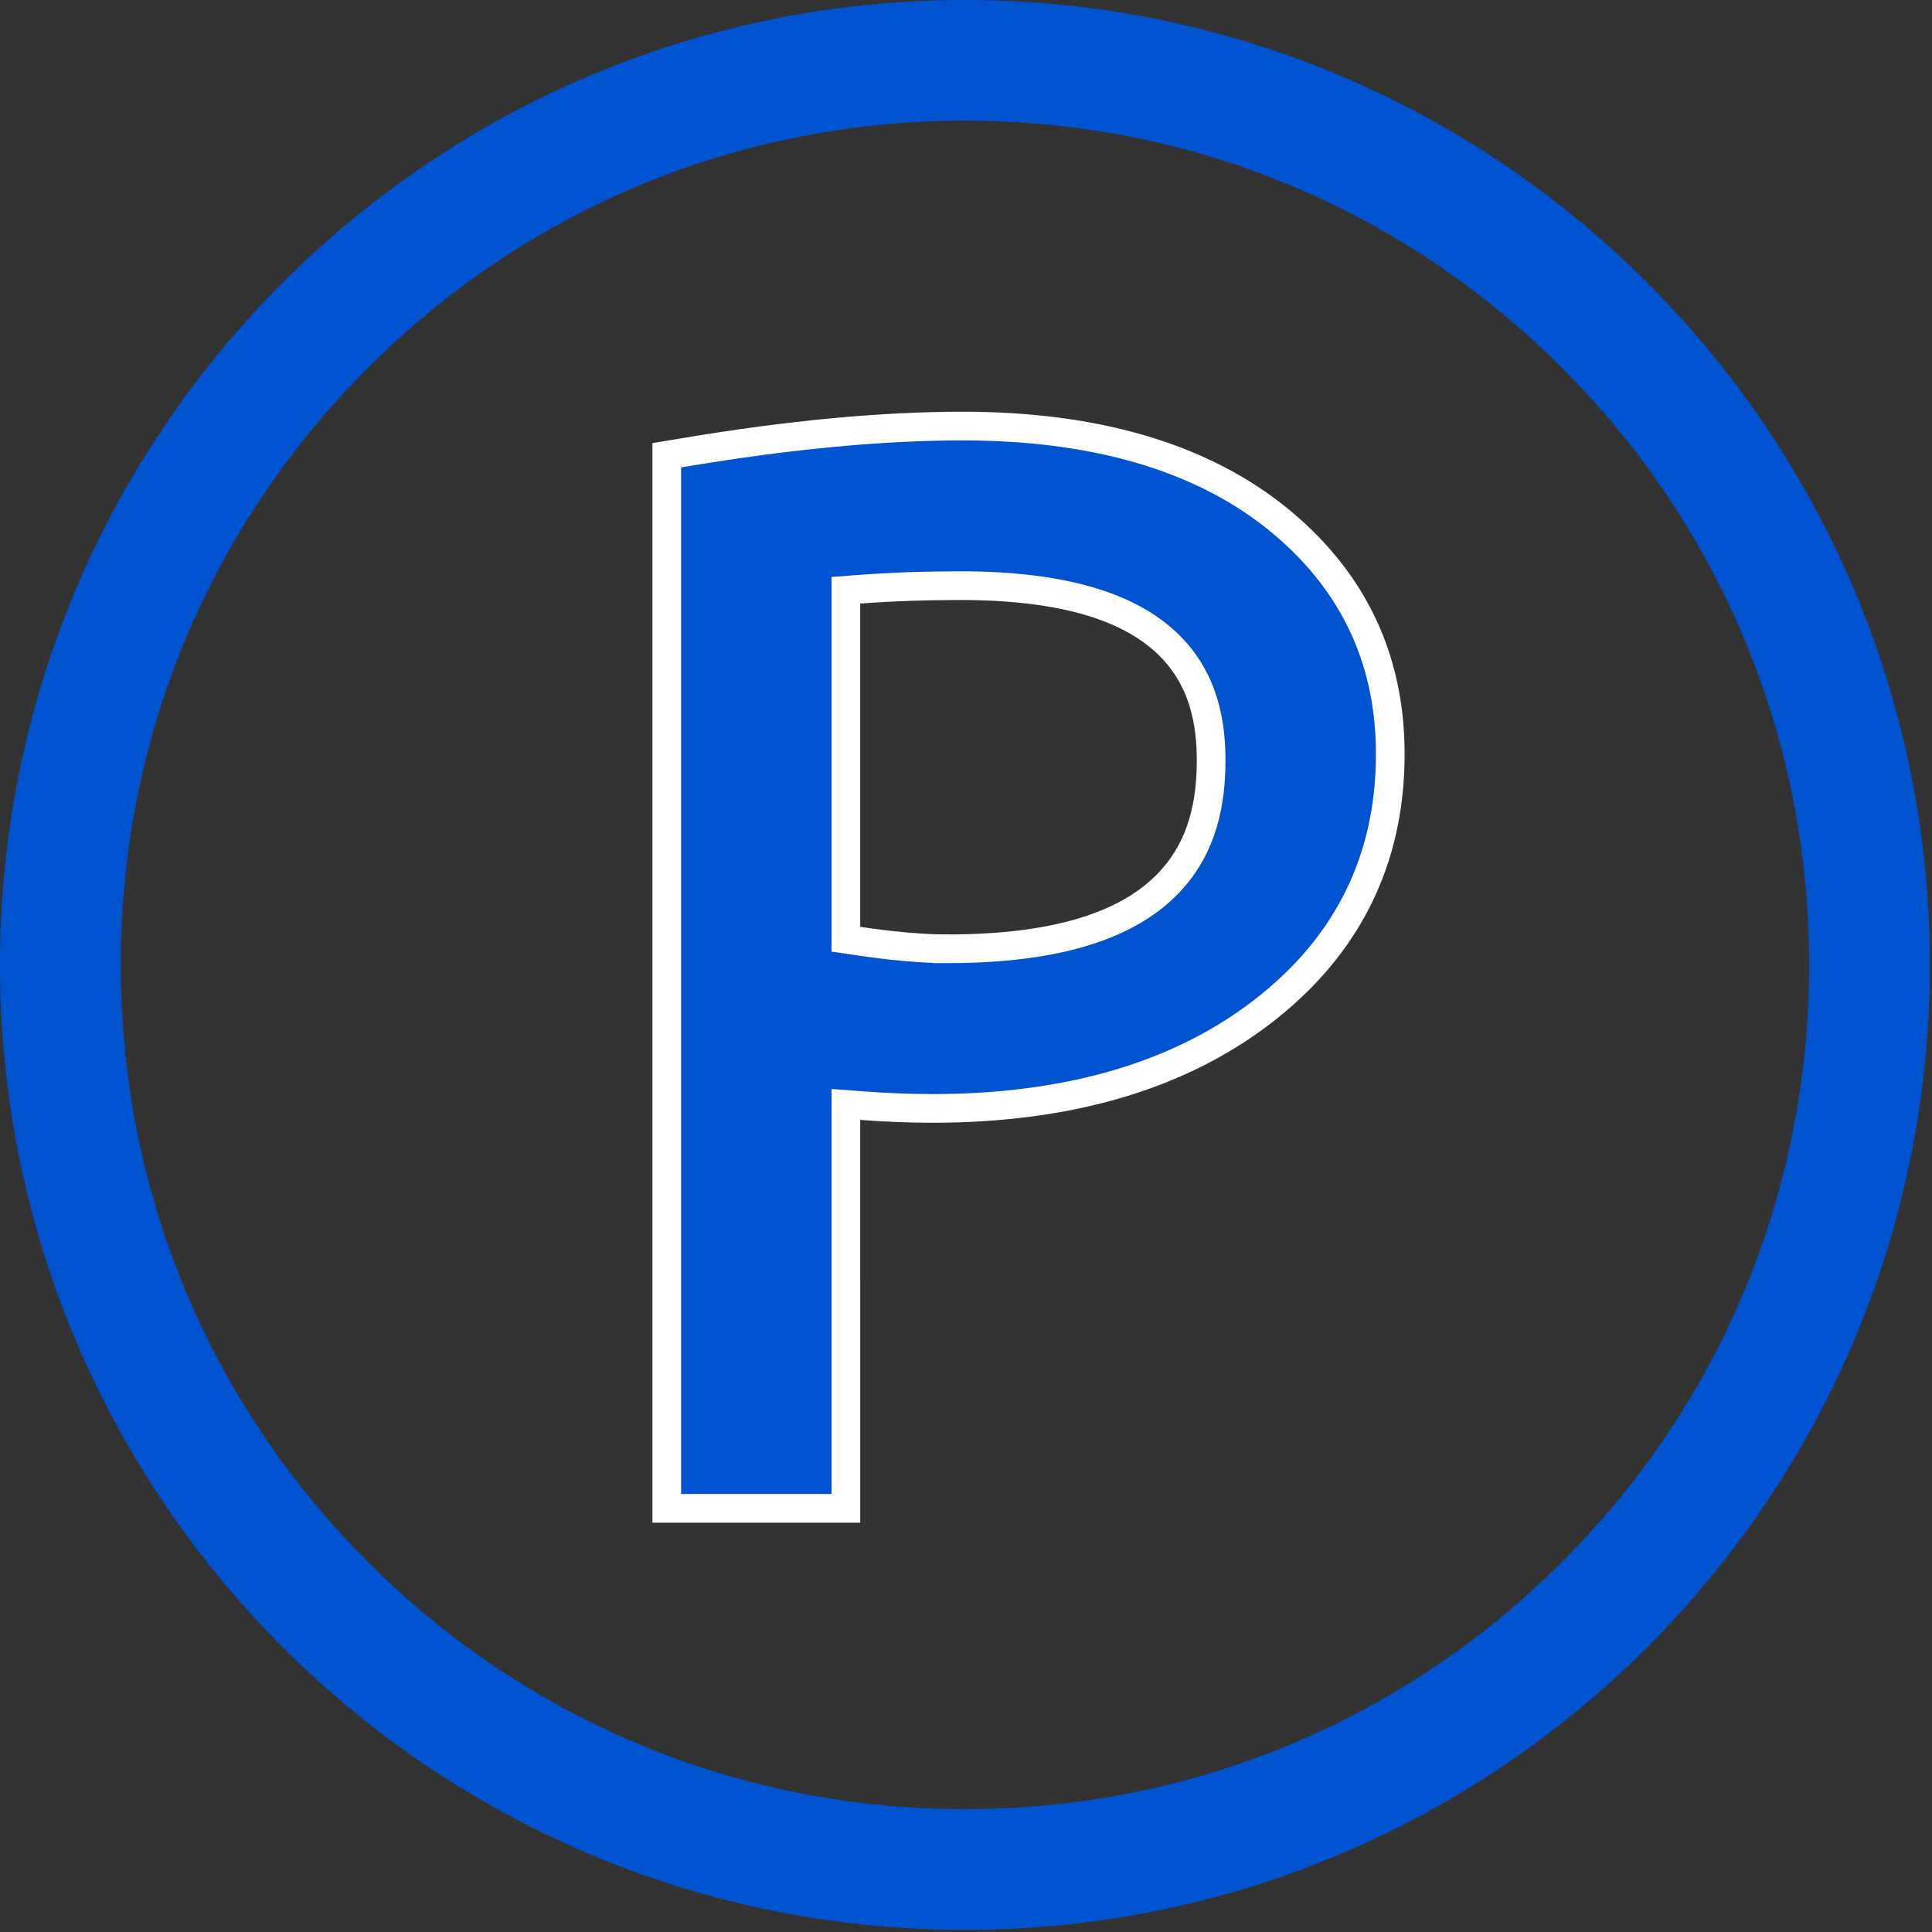 <?xml version="1.0" encoding="UTF-8"?> <svg xmlns="http://www.w3.org/2000/svg" width="606" height="606" viewBox="0 0 606 606" fill="none"><rect x="0" y="0" width="606" height="606" fill="#333333" stroke="none"/> <path d="M491.938 490.76H491.932L491.346 491.346C440.951 541.746 373.96 569.463 302.667 569.463C231.374 569.463 164.372 541.746 113.988 491.351L112.573 492.765L113.988 491.351C63.587 440.951 35.871 373.96 35.871 302.659C35.871 231.358 63.587 164.364 113.982 113.98L113.982 113.98C164.383 63.579 231.374 35.863 302.675 35.863C373.976 35.863 440.969 63.579 491.354 113.974L492.768 112.56L491.354 113.974C541.754 164.375 569.471 231.366 569.471 302.667C569.471 373.692 541.968 440.443 491.938 490.76ZM302.667 2C136.629 2 2 136.629 2 302.667C2 468.705 136.629 603.333 302.667 603.333C468.705 603.333 603.333 468.705 603.333 302.667C603.333 136.629 468.705 2 302.667 2Z" fill="#0053CF" stroke="#0053CF" stroke-width="4"></path> <path d="M399.644 161.869L400.119 162.243C424.048 181.369 436.083 206.228 436.078 236.512V236.512C436.078 269.808 422.561 296.945 395.804 317.463L395.803 317.464C369.833 337.392 335.194 347.67 292.443 347.67C285.472 347.67 277.971 347.378 270.158 346.787L265.318 346.42L265.318 351.274L265.323 473.107H209.141V142.806L214.787 141.865L214.792 141.864C247.539 136.368 276.851 133.64 301.927 133.64C343.448 133.64 376.102 143.338 399.644 161.869ZM269.159 295.167C279.887 296.753 289.304 297.606 297.144 297.606L297.144 297.607C332.736 297.607 353.701 289.722 365.705 277.812C377.763 265.847 379.857 250.73 379.895 238.615V238.601C379.895 227.31 377.902 213.197 366.371 202.045C354.924 190.975 334.984 183.7 301.25 183.7C290.103 183.7 279.458 184.078 269.478 184.832L265.318 185.147V189.32V290.716V294.599L269.159 295.167Z" fill="#0053CF" stroke="white" stroke-width="9"></path> </svg> 